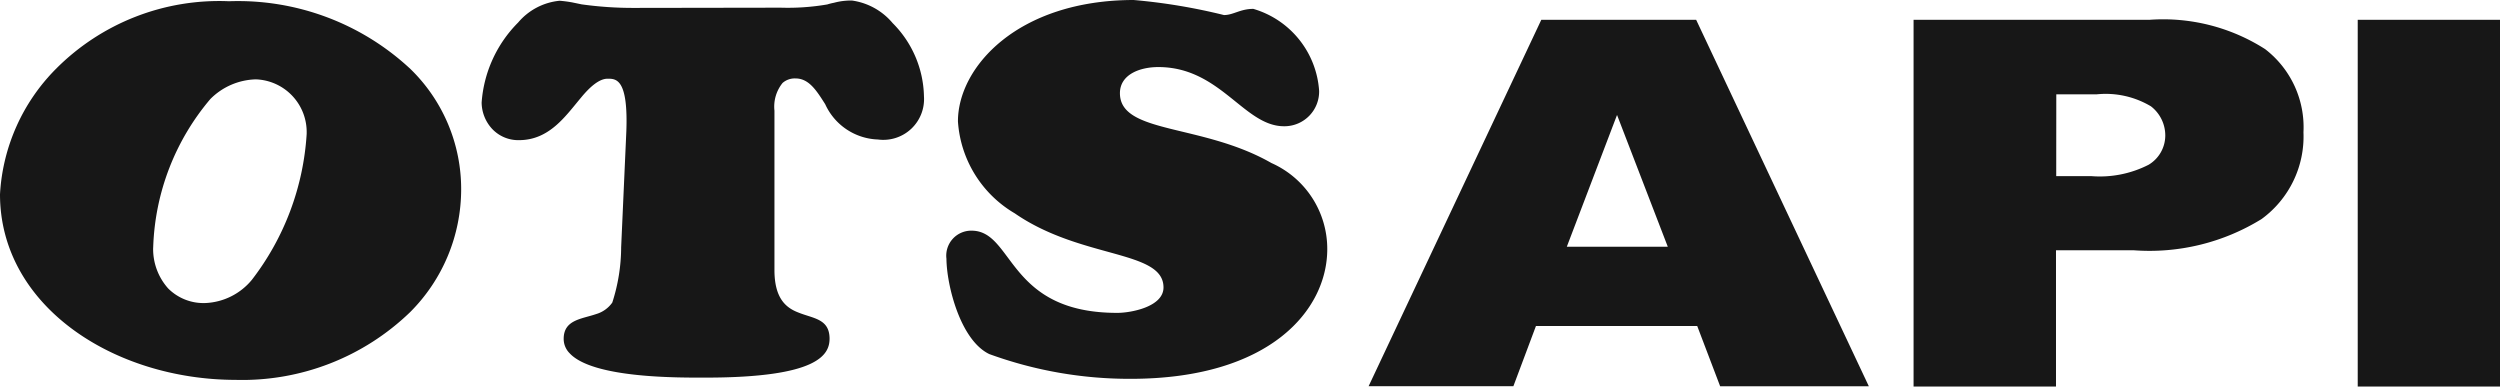 <svg xmlns="http://www.w3.org/2000/svg" viewBox="0 0 321.074 49.639" width="321.074" height="49.639"><defs><style>.a{fill:#171717;}</style></defs><g transform="translate(0)"><g transform="translate(0 0)"><g transform="translate(0)"><path class="a" d="M1.181,27.367c0,14.329,14.57,23.824,30.272,23.843a31.025,31.025,0,0,0,22.4-8.7,22.3,22.3,0,0,0,6.555-15.76,21.485,21.485,0,0,0-6.516-15.468,32.456,32.456,0,0,0-23.3-8.7,29.546,29.546,0,0,0-22.239,8.7A24.781,24.781,0,0,0,1.181,27.367Zm19.675,6.846A30.94,30.94,0,0,1,28.2,15.137a8.537,8.537,0,0,1,5.849-2.523,6.768,6.768,0,0,1,6.517,6.961v.048a34.083,34.083,0,0,1-7.039,18.738,8.179,8.179,0,0,1-5.919,2.978,6.41,6.41,0,0,1-4.834-1.876,7.6,7.6,0,0,1-1.924-5.24Z" transform="translate(-1.181 -2.422)"/><path class="a" d="M45.971,3.463a29.971,29.971,0,0,0,6-.416,7.242,7.242,0,0,1,.851-.213,8.45,8.45,0,0,1,2.311-.29,8.324,8.324,0,0,1,5.23,2.9,13.681,13.681,0,0,1,4.022,9.408,5.23,5.23,0,0,1-5.917,5.54A7.735,7.735,0,0,1,51.7,15.858c-1.1-1.731-2.079-3.307-3.81-3.307a2.369,2.369,0,0,0-1.663.58,4.835,4.835,0,0,0-1.044,3.558V37.148c0,3.606,1.44,4.835,3.038,5.453,1.934.793,4.022.793,4.041,3.355,0,2.079-1.46,5-15.827,5.018-3.393,0-14.57.126-17.567-3.142a2.6,2.6,0,0,1-.754-1.837c0-2.456,2.311-2.543,4.167-3.181a3.868,3.868,0,0,0,2.076-1.479,23.36,23.36,0,0,0,1.139-7.1l.658-14.716c.29-7-1.334-6.932-2.417-6.932s-2.311,1.1-3.432,2.475c-1.934,2.292-4.022,5.414-7.928,5.414a4.6,4.6,0,0,1-3.5-1.5,5.056,5.056,0,0,1-1.3-3.326A16.176,16.176,0,0,1,12.267,5.368a7.975,7.975,0,0,1,5.327-2.794,16.3,16.3,0,0,1,1.624.213l1.209.251a47.631,47.631,0,0,0,6.642.455Z" transform="translate(54.279 -2.477)"/><path class="a" d="M15.255,18.113c0-6.951,7.657-15.557,22.566-15.576a75.41,75.41,0,0,1,11.6,1.933c1.209,0,2.079-.793,3.77-.793a11.786,11.786,0,0,1,8.45,10.539,4.457,4.457,0,0,1-4.37,4.534h-.145c-5.144,0-8.16-7.6-16.137-7.6-2.4,0-4.931.967-4.931,3.355,0,5.27,10.558,3.868,19.462,8.972A12.066,12.066,0,0,1,62.686,34.53c0,7.812-7.348,16.659-25.253,16.659a52.517,52.517,0,0,1-18.156-3.18c-3.722-1.79-5.472-8.847-5.5-12.241A3.21,3.21,0,0,1,17,32.161c5.453,0,4.534,10.579,18.737,10.558,1.682,0,5.917-.754,5.917-3.268,0-4.835-10.558-3.606-19.1-9.514A14.811,14.811,0,0,1,15.253,18.11Z" transform="translate(107.774 -2.537)"/></g><g transform="translate(175.77 2.48)"><path class="a" d="M61.563,42.122H40.854l-2.9,7.735H19.361L41.54,2.8H61.427L83.606,49.867H64.51Zm-3.78-10.181-6.517-16.92-6.449,16.92Z" transform="translate(-19.361 -2.737)"/><path class="a" d="M26.6,2.856H56.91A24.3,24.3,0,0,1,71.742,6.617,12.647,12.647,0,0,1,76.674,17.3,13.121,13.121,0,0,1,71.3,28.439,27.38,27.38,0,0,1,54.86,32.454H44.892v17.5H26.6ZM44.921,22.93h4.464a13.758,13.758,0,0,0,7.406-1.46,4.38,4.38,0,0,0,2.136-3.743,4.728,4.728,0,0,0-1.845-3.761,11.338,11.338,0,0,0-6.961-1.538H44.93Z" transform="translate(43.389 -2.793)"/><path class="a" d="M32.5,2.8H50.773V49.9H32.5Z" transform="translate(94.532 -2.737)"/></g></g></g></svg>